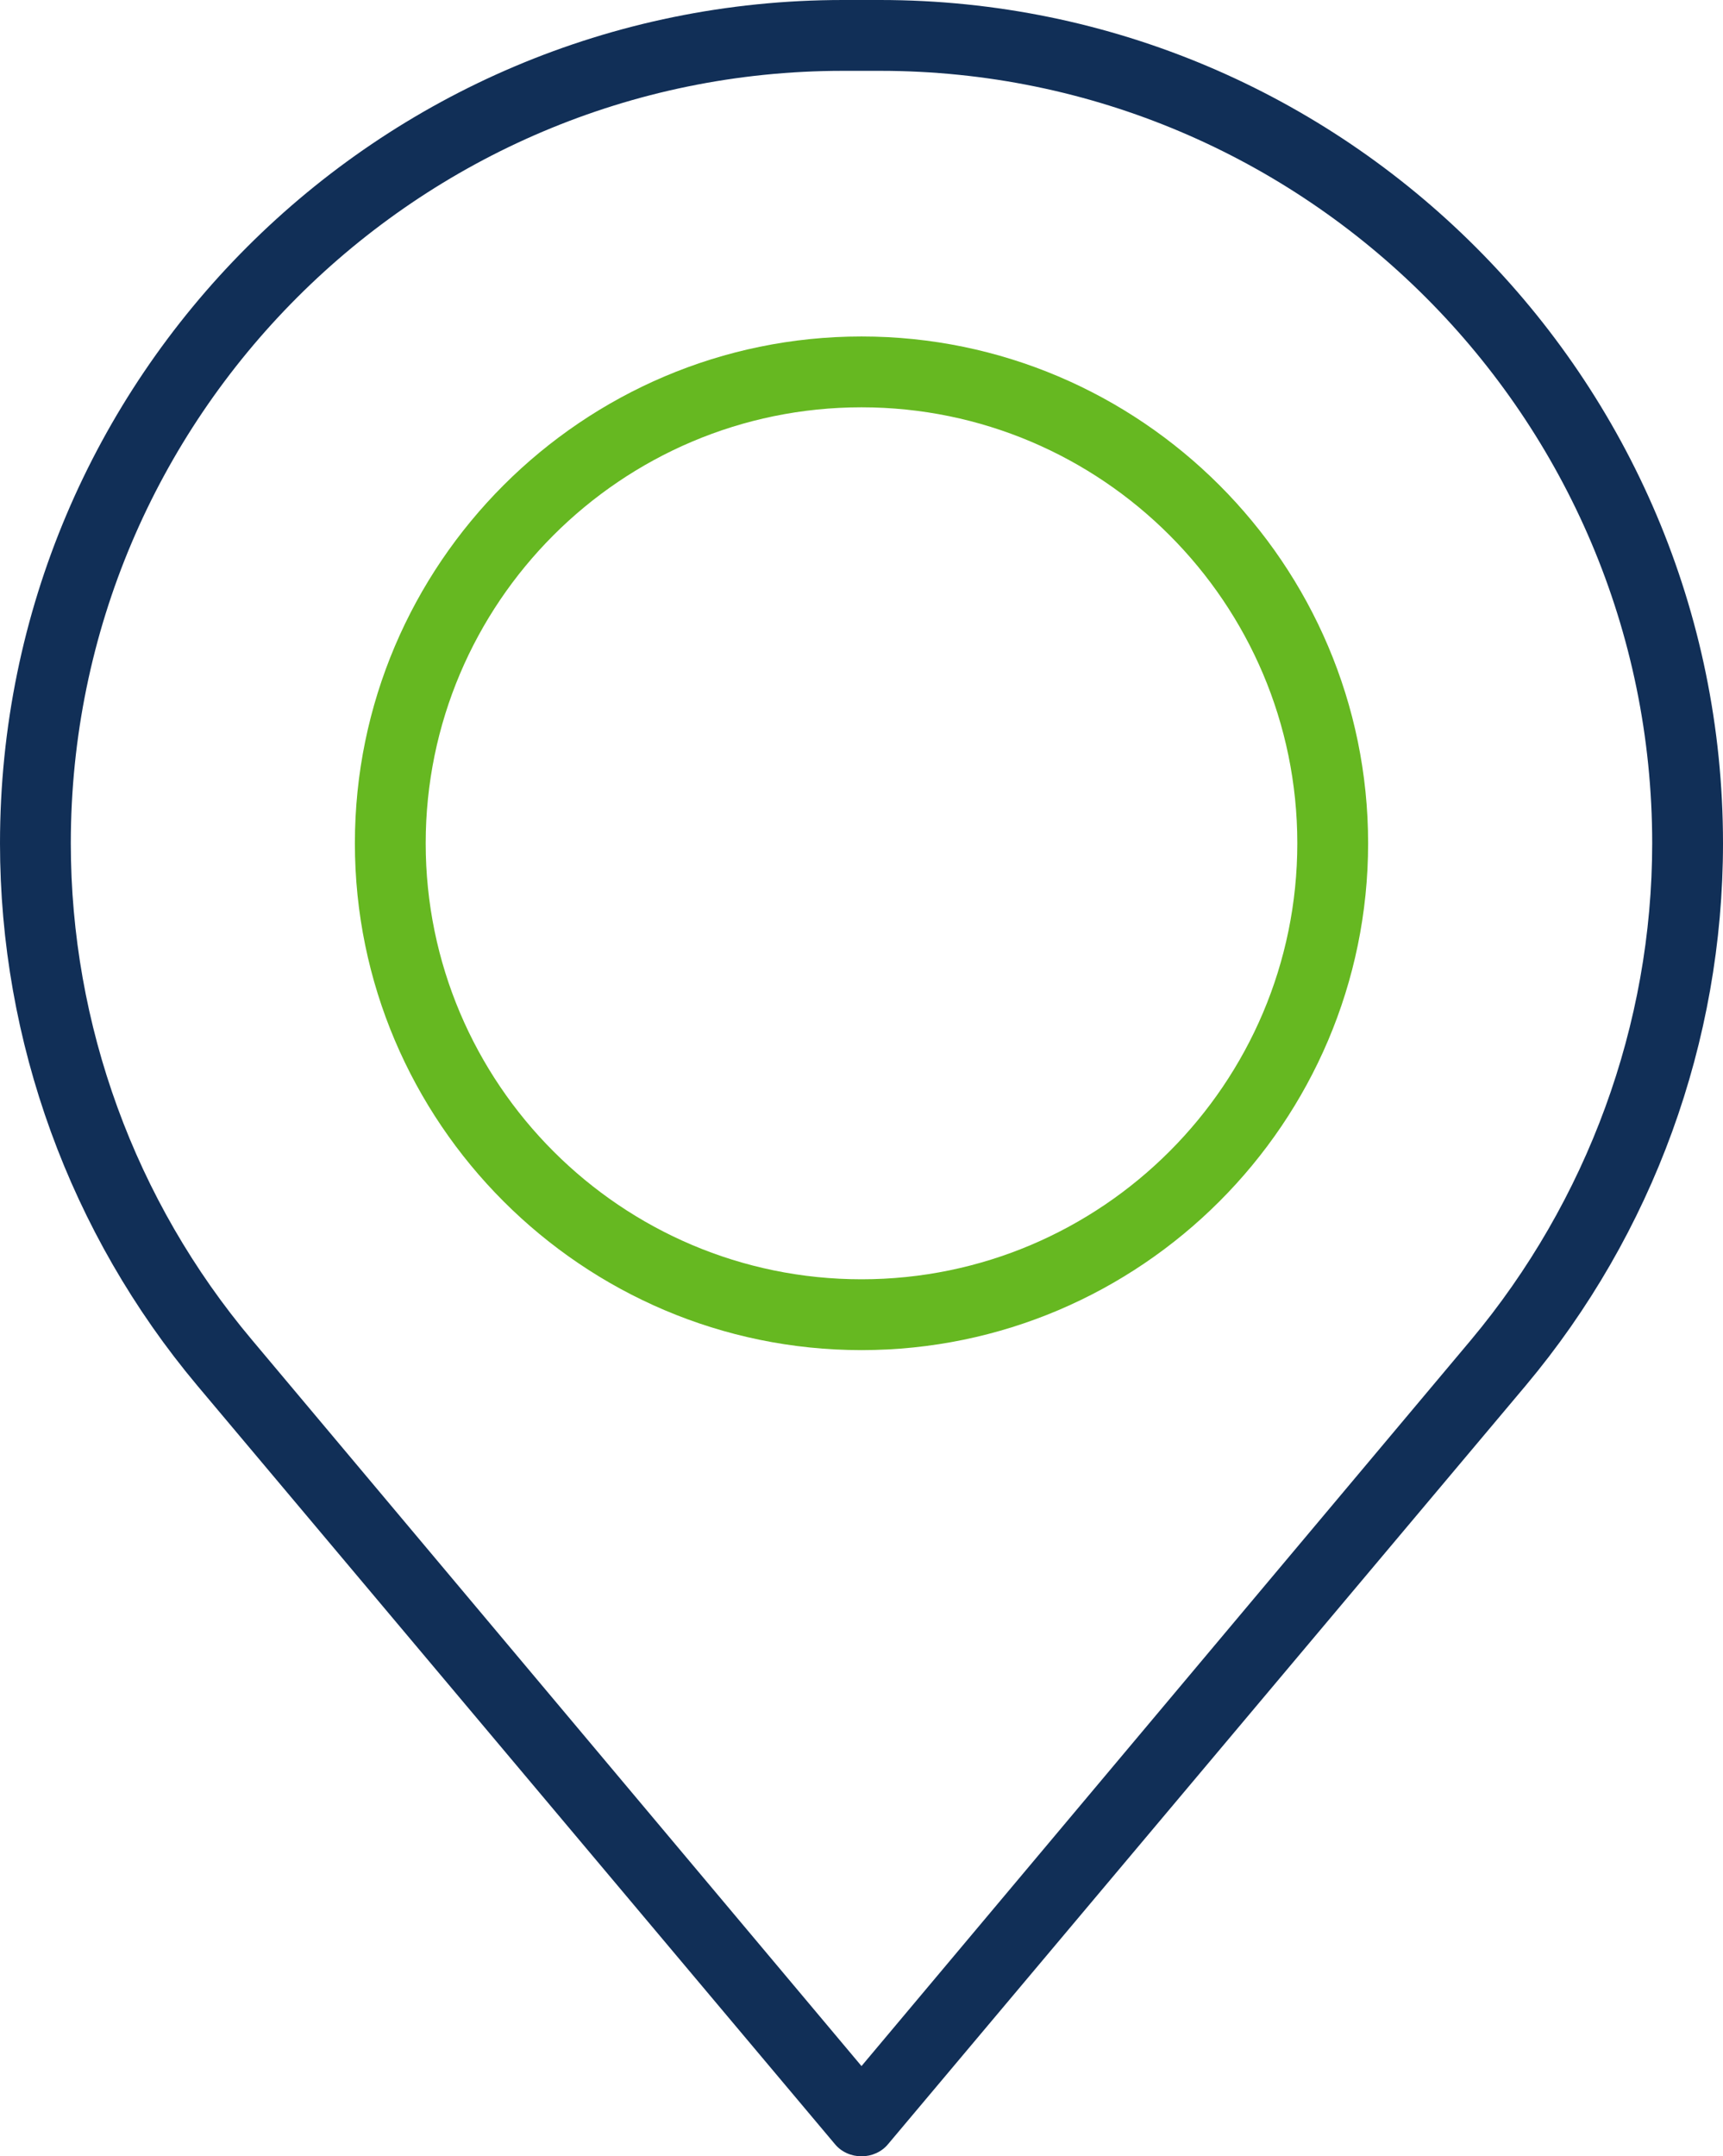 <?xml version="1.0" encoding="UTF-8"?>
<svg xmlns="http://www.w3.org/2000/svg" xmlns:xlink="http://www.w3.org/1999/xlink" id="Layer_2" viewBox="0 0 20.44 25.57">
  <defs>
    <style>.cls-1{clip-path:url(#clippath);}.cls-2{fill:none;}.cls-2,.cls-3,.cls-4{stroke-width:0px;}.cls-3{fill:#112f57;}.cls-4{fill:#66b821;}</style>
    <clipPath id="clippath">
      <rect class="cls-2" x="0" width="20.44" height="25.57"></rect>
    </clipPath>
  </defs>
  <g id="Layer_1-2">
    <g class="cls-1">
      <path class="cls-3" d="M10,.84C4.95.84.84,4.95.84,10c0,2.15.76,4.24,2.15,5.89l7.23,8.61,7.23-8.61c1.38-1.65,2.15-3.74,2.15-5.89C19.6,4.95,15.49.84,10.44.84h-.44ZM10.22,25.57c-.12,0-.24-.05-.32-.15l-7.56-8.99c-1.51-1.8-2.34-4.08-2.34-6.43C0,4.48,4.48,0,10,0h.44c5.51,0,10,4.48,10,10,0,2.35-.83,4.63-2.34,6.43l-7.56,8.99c-.08.1-.2.15-.32.15"></path>
      <path class="cls-4" d="M10.22,4.83c-2.85,0-5.17,2.32-5.17,5.17s2.32,5.17,5.17,5.17,5.17-2.32,5.17-5.17-2.32-5.17-5.17-5.17M10.22,16.01c-3.31,0-6.01-2.7-6.01-6.01s2.7-6.01,6.01-6.01,6.01,2.7,6.01,6.01-2.7,6.01-6.01,6.01"></path>
    </g>
  </g>
</svg>
